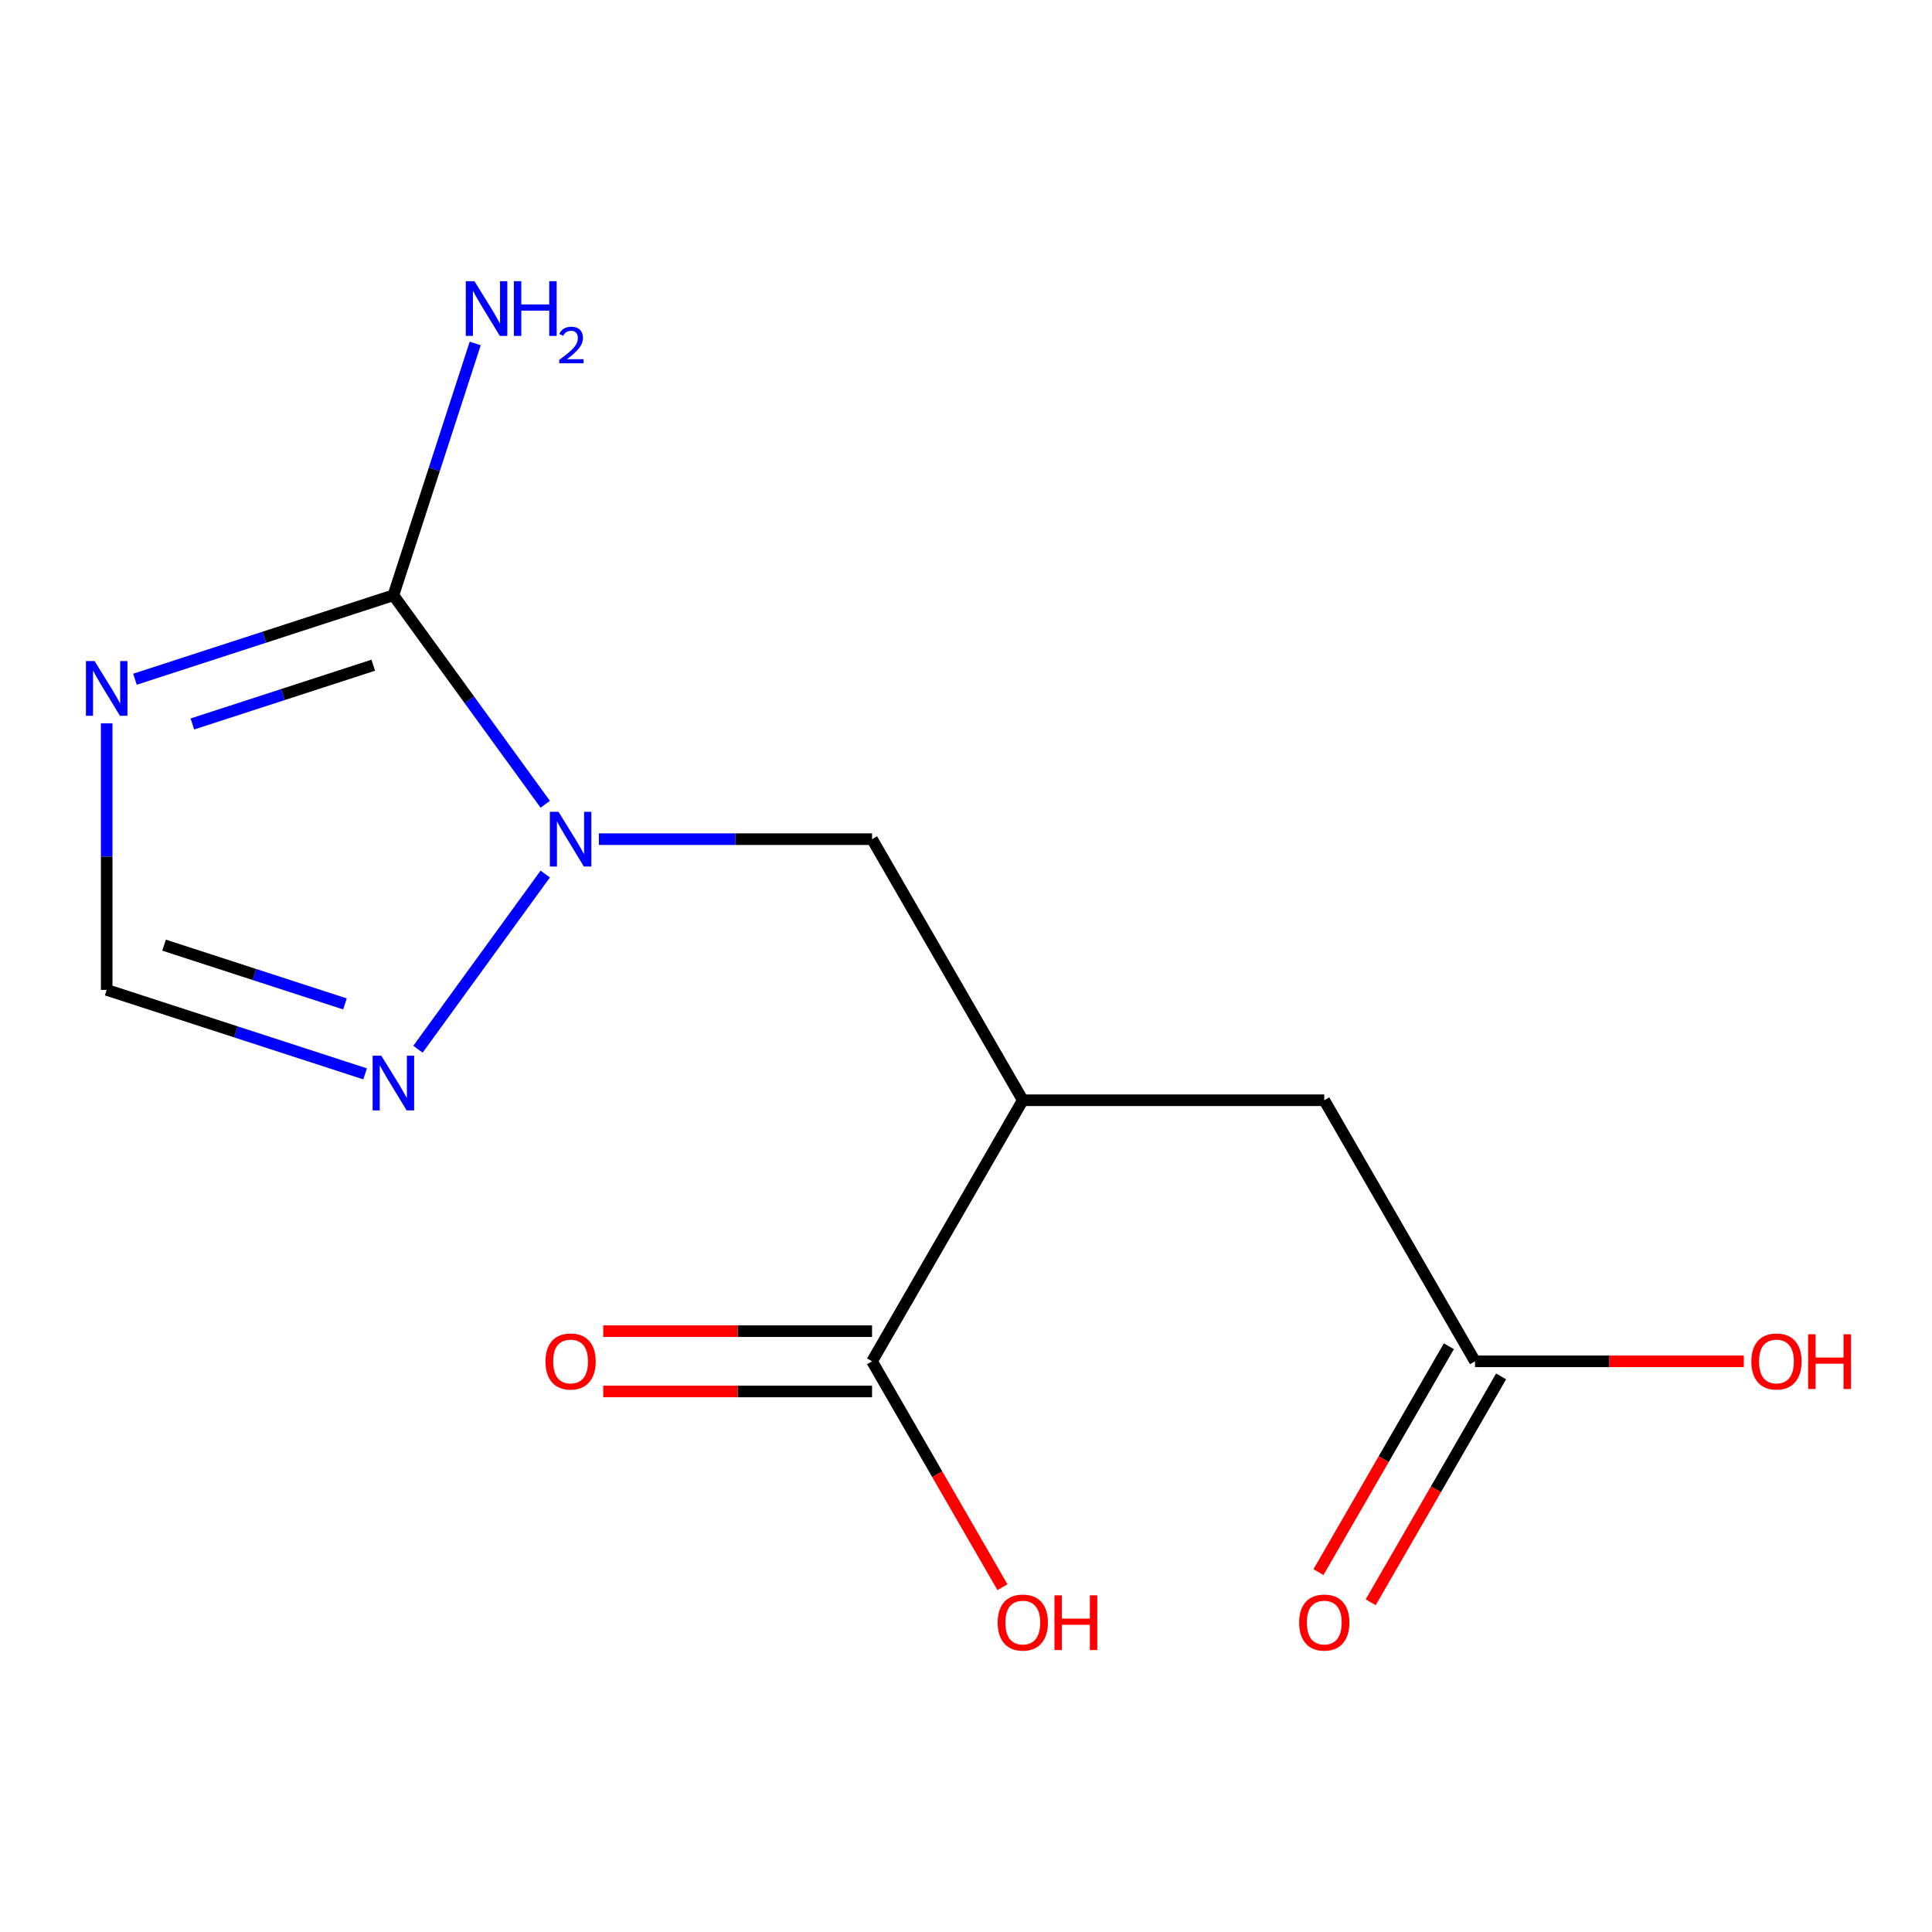 <?xml version='1.0' encoding='iso-8859-1'?>
<svg version='1.1' baseProfile='full'
              xmlns='http://www.w3.org/2000/svg'
                      xmlns:rdkit='http://www.rdkit.org/xml'
                      xmlns:xlink='http://www.w3.org/1999/xlink'
                  xml:space='preserve'
width='1000px' height='1000px' viewBox='0 0 1000 1000'>
<!-- END OF HEADER -->
<rect style='opacity:1.0;fill:#FFFFFF;stroke:none' width='1000' height='1000' x='0' y='0'> </rect>
<path class='bond-0' d='M 282.215,416.286 L 242.917,362.197' style='fill:none;fill-rule:evenodd;stroke:#0000FF;stroke-width:6px;stroke-linecap:butt;stroke-linejoin:miter;stroke-opacity:1' />
<path class='bond-0' d='M 242.917,362.197 L 203.619,308.108' style='fill:none;fill-rule:evenodd;stroke:#000000;stroke-width:6px;stroke-linecap:butt;stroke-linejoin:miter;stroke-opacity:1' />
<path class='bond-3' d='M 282.215,452.408 L 216.336,543.082' style='fill:none;fill-rule:evenodd;stroke:#0000FF;stroke-width:6px;stroke-linecap:butt;stroke-linejoin:miter;stroke-opacity:1' />
<path class='bond-5' d='M 309.978,434.347 L 380.677,434.347' style='fill:none;fill-rule:evenodd;stroke:#0000FF;stroke-width:6px;stroke-linecap:butt;stroke-linejoin:miter;stroke-opacity:1' />
<path class='bond-5' d='M 380.677,434.347 L 451.377,434.347' style='fill:none;fill-rule:evenodd;stroke:#000000;stroke-width:6px;stroke-linecap:butt;stroke-linejoin:miter;stroke-opacity:1' />
<path class='bond-1' d='M 203.619,308.108 L 136.739,329.839' style='fill:none;fill-rule:evenodd;stroke:#000000;stroke-width:6px;stroke-linecap:butt;stroke-linejoin:miter;stroke-opacity:1' />
<path class='bond-1' d='M 136.739,329.839 L 69.858,351.57' style='fill:none;fill-rule:evenodd;stroke:#0000FF;stroke-width:6px;stroke-linecap:butt;stroke-linejoin:miter;stroke-opacity:1' />
<path class='bond-1' d='M 193.199,344.308 L 146.382,359.519' style='fill:none;fill-rule:evenodd;stroke:#000000;stroke-width:6px;stroke-linecap:butt;stroke-linejoin:miter;stroke-opacity:1' />
<path class='bond-1' d='M 146.382,359.519 L 99.566,374.731' style='fill:none;fill-rule:evenodd;stroke:#0000FF;stroke-width:6px;stroke-linecap:butt;stroke-linejoin:miter;stroke-opacity:1' />
<path class='bond-10' d='M 203.619,308.108 L 224.795,242.937' style='fill:none;fill-rule:evenodd;stroke:#000000;stroke-width:6px;stroke-linecap:butt;stroke-linejoin:miter;stroke-opacity:1' />
<path class='bond-10' d='M 224.795,242.937 L 245.97,177.767' style='fill:none;fill-rule:evenodd;stroke:#0000FF;stroke-width:6px;stroke-linecap:butt;stroke-linejoin:miter;stroke-opacity:1' />
<path class='bond-14' d='M 55.217,374.388 L 55.217,443.377' style='fill:none;fill-rule:evenodd;stroke:#0000FF;stroke-width:6px;stroke-linecap:butt;stroke-linejoin:miter;stroke-opacity:1' />
<path class='bond-14' d='M 55.217,443.377 L 55.217,512.366' style='fill:none;fill-rule:evenodd;stroke:#000000;stroke-width:6px;stroke-linecap:butt;stroke-linejoin:miter;stroke-opacity:1' />
<path class='bond-2' d='M 529.396,569.481 L 451.377,434.347' style='fill:none;fill-rule:evenodd;stroke:#000000;stroke-width:6px;stroke-linecap:butt;stroke-linejoin:miter;stroke-opacity:1' />
<path class='bond-6' d='M 529.396,569.481 L 451.377,704.615' style='fill:none;fill-rule:evenodd;stroke:#000000;stroke-width:6px;stroke-linecap:butt;stroke-linejoin:miter;stroke-opacity:1' />
<path class='bond-7' d='M 529.396,569.481 L 685.436,569.481' style='fill:none;fill-rule:evenodd;stroke:#000000;stroke-width:6px;stroke-linecap:butt;stroke-linejoin:miter;stroke-opacity:1' />
<path class='bond-4' d='M 188.978,555.828 L 122.098,534.097' style='fill:none;fill-rule:evenodd;stroke:#0000FF;stroke-width:6px;stroke-linecap:butt;stroke-linejoin:miter;stroke-opacity:1' />
<path class='bond-4' d='M 122.098,534.097 L 55.217,512.366' style='fill:none;fill-rule:evenodd;stroke:#000000;stroke-width:6px;stroke-linecap:butt;stroke-linejoin:miter;stroke-opacity:1' />
<path class='bond-4' d='M 178.558,519.628 L 131.742,504.417' style='fill:none;fill-rule:evenodd;stroke:#0000FF;stroke-width:6px;stroke-linecap:butt;stroke-linejoin:miter;stroke-opacity:1' />
<path class='bond-4' d='M 131.742,504.417 L 84.925,489.205' style='fill:none;fill-rule:evenodd;stroke:#000000;stroke-width:6px;stroke-linecap:butt;stroke-linejoin:miter;stroke-opacity:1' />
<path class='bond-9' d='M 451.377,689.011 L 381.807,689.011' style='fill:none;fill-rule:evenodd;stroke:#000000;stroke-width:6px;stroke-linecap:butt;stroke-linejoin:miter;stroke-opacity:1' />
<path class='bond-9' d='M 381.807,689.011 L 312.238,689.011' style='fill:none;fill-rule:evenodd;stroke:#FF0000;stroke-width:6px;stroke-linecap:butt;stroke-linejoin:miter;stroke-opacity:1' />
<path class='bond-9' d='M 451.377,720.219 L 381.807,720.219' style='fill:none;fill-rule:evenodd;stroke:#000000;stroke-width:6px;stroke-linecap:butt;stroke-linejoin:miter;stroke-opacity:1' />
<path class='bond-9' d='M 381.807,720.219 L 312.238,720.219' style='fill:none;fill-rule:evenodd;stroke:#FF0000;stroke-width:6px;stroke-linecap:butt;stroke-linejoin:miter;stroke-opacity:1' />
<path class='bond-12' d='M 451.377,704.615 L 485.126,763.071' style='fill:none;fill-rule:evenodd;stroke:#000000;stroke-width:6px;stroke-linecap:butt;stroke-linejoin:miter;stroke-opacity:1' />
<path class='bond-12' d='M 485.126,763.071 L 518.876,821.528' style='fill:none;fill-rule:evenodd;stroke:#FF0000;stroke-width:6px;stroke-linecap:butt;stroke-linejoin:miter;stroke-opacity:1' />
<path class='bond-8' d='M 685.436,569.481 L 763.455,704.615' style='fill:none;fill-rule:evenodd;stroke:#000000;stroke-width:6px;stroke-linecap:butt;stroke-linejoin:miter;stroke-opacity:1' />
<path class='bond-11' d='M 749.942,696.813 L 716.192,755.269' style='fill:none;fill-rule:evenodd;stroke:#000000;stroke-width:6px;stroke-linecap:butt;stroke-linejoin:miter;stroke-opacity:1' />
<path class='bond-11' d='M 716.192,755.269 L 682.442,813.726' style='fill:none;fill-rule:evenodd;stroke:#FF0000;stroke-width:6px;stroke-linecap:butt;stroke-linejoin:miter;stroke-opacity:1' />
<path class='bond-11' d='M 776.969,712.417 L 743.219,770.873' style='fill:none;fill-rule:evenodd;stroke:#000000;stroke-width:6px;stroke-linecap:butt;stroke-linejoin:miter;stroke-opacity:1' />
<path class='bond-11' d='M 743.219,770.873 L 709.469,829.33' style='fill:none;fill-rule:evenodd;stroke:#FF0000;stroke-width:6px;stroke-linecap:butt;stroke-linejoin:miter;stroke-opacity:1' />
<path class='bond-13' d='M 763.455,704.615 L 833.025,704.615' style='fill:none;fill-rule:evenodd;stroke:#000000;stroke-width:6px;stroke-linecap:butt;stroke-linejoin:miter;stroke-opacity:1' />
<path class='bond-13' d='M 833.025,704.615 L 902.594,704.615' style='fill:none;fill-rule:evenodd;stroke:#FF0000;stroke-width:6px;stroke-linecap:butt;stroke-linejoin:miter;stroke-opacity:1' />
<path  class='atom-0' d='M 289.077 420.187
L 298.357 435.187
Q 299.277 436.667, 300.757 439.347
Q 302.237 442.027, 302.317 442.187
L 302.317 420.187
L 306.077 420.187
L 306.077 448.507
L 302.197 448.507
L 292.237 432.107
Q 291.077 430.187, 289.837 427.987
Q 288.637 425.787, 288.277 425.107
L 288.277 448.507
L 284.597 448.507
L 284.597 420.187
L 289.077 420.187
' fill='#0000FF'/>
<path  class='atom-2' d='M 48.957 342.167
L 58.237 357.167
Q 59.157 358.647, 60.637 361.327
Q 62.117 364.007, 62.197 364.167
L 62.197 342.167
L 65.957 342.167
L 65.957 370.487
L 62.077 370.487
L 52.117 354.087
Q 50.957 352.167, 49.717 349.967
Q 48.517 347.767, 48.157 347.087
L 48.157 370.487
L 44.477 370.487
L 44.477 342.167
L 48.957 342.167
' fill='#0000FF'/>
<path  class='atom-4' d='M 197.359 546.425
L 206.639 561.425
Q 207.559 562.905, 209.039 565.585
Q 210.519 568.265, 210.599 568.425
L 210.599 546.425
L 214.359 546.425
L 214.359 574.745
L 210.479 574.745
L 200.519 558.345
Q 199.359 556.425, 198.119 554.225
Q 196.919 552.025, 196.559 551.345
L 196.559 574.745
L 192.879 574.745
L 192.879 546.425
L 197.359 546.425
' fill='#0000FF'/>
<path  class='atom-10' d='M 282.337 704.695
Q 282.337 697.895, 285.697 694.095
Q 289.057 690.295, 295.337 690.295
Q 301.617 690.295, 304.977 694.095
Q 308.337 697.895, 308.337 704.695
Q 308.337 711.575, 304.937 715.495
Q 301.537 719.375, 295.337 719.375
Q 289.097 719.375, 285.697 715.495
Q 282.337 711.615, 282.337 704.695
M 295.337 716.175
Q 299.657 716.175, 301.977 713.295
Q 304.337 710.375, 304.337 704.695
Q 304.337 699.135, 301.977 696.335
Q 299.657 693.495, 295.337 693.495
Q 291.017 693.495, 288.657 696.295
Q 286.337 699.095, 286.337 704.695
Q 286.337 710.415, 288.657 713.295
Q 291.017 716.175, 295.337 716.175
' fill='#FF0000'/>
<path  class='atom-11' d='M 245.578 145.546
L 254.858 160.546
Q 255.778 162.026, 257.258 164.706
Q 258.738 167.386, 258.818 167.546
L 258.818 145.546
L 262.578 145.546
L 262.578 173.866
L 258.698 173.866
L 248.738 157.466
Q 247.578 155.546, 246.338 153.346
Q 245.138 151.146, 244.778 150.466
L 244.778 173.866
L 241.098 173.866
L 241.098 145.546
L 245.578 145.546
' fill='#0000FF'/>
<path  class='atom-11' d='M 265.978 145.546
L 269.818 145.546
L 269.818 157.586
L 284.298 157.586
L 284.298 145.546
L 288.138 145.546
L 288.138 173.866
L 284.298 173.866
L 284.298 160.786
L 269.818 160.786
L 269.818 173.866
L 265.978 173.866
L 265.978 145.546
' fill='#0000FF'/>
<path  class='atom-11' d='M 289.511 172.872
Q 290.197 171.103, 291.834 170.126
Q 293.471 169.123, 295.741 169.123
Q 298.566 169.123, 300.15 170.654
Q 301.734 172.186, 301.734 174.905
Q 301.734 177.677, 299.675 180.264
Q 297.642 182.851, 293.418 185.914
L 302.051 185.914
L 302.051 188.026
L 289.458 188.026
L 289.458 186.257
Q 292.943 183.775, 295.002 181.927
Q 297.088 180.079, 298.091 178.416
Q 299.094 176.753, 299.094 175.037
Q 299.094 173.242, 298.197 172.238
Q 297.299 171.235, 295.741 171.235
Q 294.237 171.235, 293.233 171.842
Q 292.23 172.45, 291.517 173.796
L 289.511 172.872
' fill='#0000FF'/>
<path  class='atom-12' d='M 672.436 839.829
Q 672.436 833.029, 675.796 829.229
Q 679.156 825.429, 685.436 825.429
Q 691.716 825.429, 695.076 829.229
Q 698.436 833.029, 698.436 839.829
Q 698.436 846.709, 695.036 850.629
Q 691.636 854.509, 685.436 854.509
Q 679.196 854.509, 675.796 850.629
Q 672.436 846.749, 672.436 839.829
M 685.436 851.309
Q 689.756 851.309, 692.076 848.429
Q 694.436 845.509, 694.436 839.829
Q 694.436 834.269, 692.076 831.469
Q 689.756 828.629, 685.436 828.629
Q 681.116 828.629, 678.756 831.429
Q 676.436 834.229, 676.436 839.829
Q 676.436 845.549, 678.756 848.429
Q 681.116 851.309, 685.436 851.309
' fill='#FF0000'/>
<path  class='atom-13' d='M 516.396 839.829
Q 516.396 833.029, 519.756 829.229
Q 523.116 825.429, 529.396 825.429
Q 535.676 825.429, 539.036 829.229
Q 542.396 833.029, 542.396 839.829
Q 542.396 846.709, 538.996 850.629
Q 535.596 854.509, 529.396 854.509
Q 523.156 854.509, 519.756 850.629
Q 516.396 846.749, 516.396 839.829
M 529.396 851.309
Q 533.716 851.309, 536.036 848.429
Q 538.396 845.509, 538.396 839.829
Q 538.396 834.269, 536.036 831.469
Q 533.716 828.629, 529.396 828.629
Q 525.076 828.629, 522.716 831.429
Q 520.396 834.229, 520.396 839.829
Q 520.396 845.549, 522.716 848.429
Q 525.076 851.309, 529.396 851.309
' fill='#FF0000'/>
<path  class='atom-13' d='M 545.796 825.749
L 549.636 825.749
L 549.636 837.789
L 564.116 837.789
L 564.116 825.749
L 567.956 825.749
L 567.956 854.069
L 564.116 854.069
L 564.116 840.989
L 549.636 840.989
L 549.636 854.069
L 545.796 854.069
L 545.796 825.749
' fill='#FF0000'/>
<path  class='atom-14' d='M 906.495 704.695
Q 906.495 697.895, 909.855 694.095
Q 913.215 690.295, 919.495 690.295
Q 925.775 690.295, 929.135 694.095
Q 932.495 697.895, 932.495 704.695
Q 932.495 711.575, 929.095 715.495
Q 925.695 719.375, 919.495 719.375
Q 913.255 719.375, 909.855 715.495
Q 906.495 711.615, 906.495 704.695
M 919.495 716.175
Q 923.815 716.175, 926.135 713.295
Q 928.495 710.375, 928.495 704.695
Q 928.495 699.135, 926.135 696.335
Q 923.815 693.495, 919.495 693.495
Q 915.175 693.495, 912.815 696.295
Q 910.495 699.095, 910.495 704.695
Q 910.495 710.415, 912.815 713.295
Q 915.175 716.175, 919.495 716.175
' fill='#FF0000'/>
<path  class='atom-14' d='M 935.895 690.615
L 939.735 690.615
L 939.735 702.655
L 954.215 702.655
L 954.215 690.615
L 958.055 690.615
L 958.055 718.935
L 954.215 718.935
L 954.215 705.855
L 939.735 705.855
L 939.735 718.935
L 935.895 718.935
L 935.895 690.615
' fill='#FF0000'/>
</svg>
